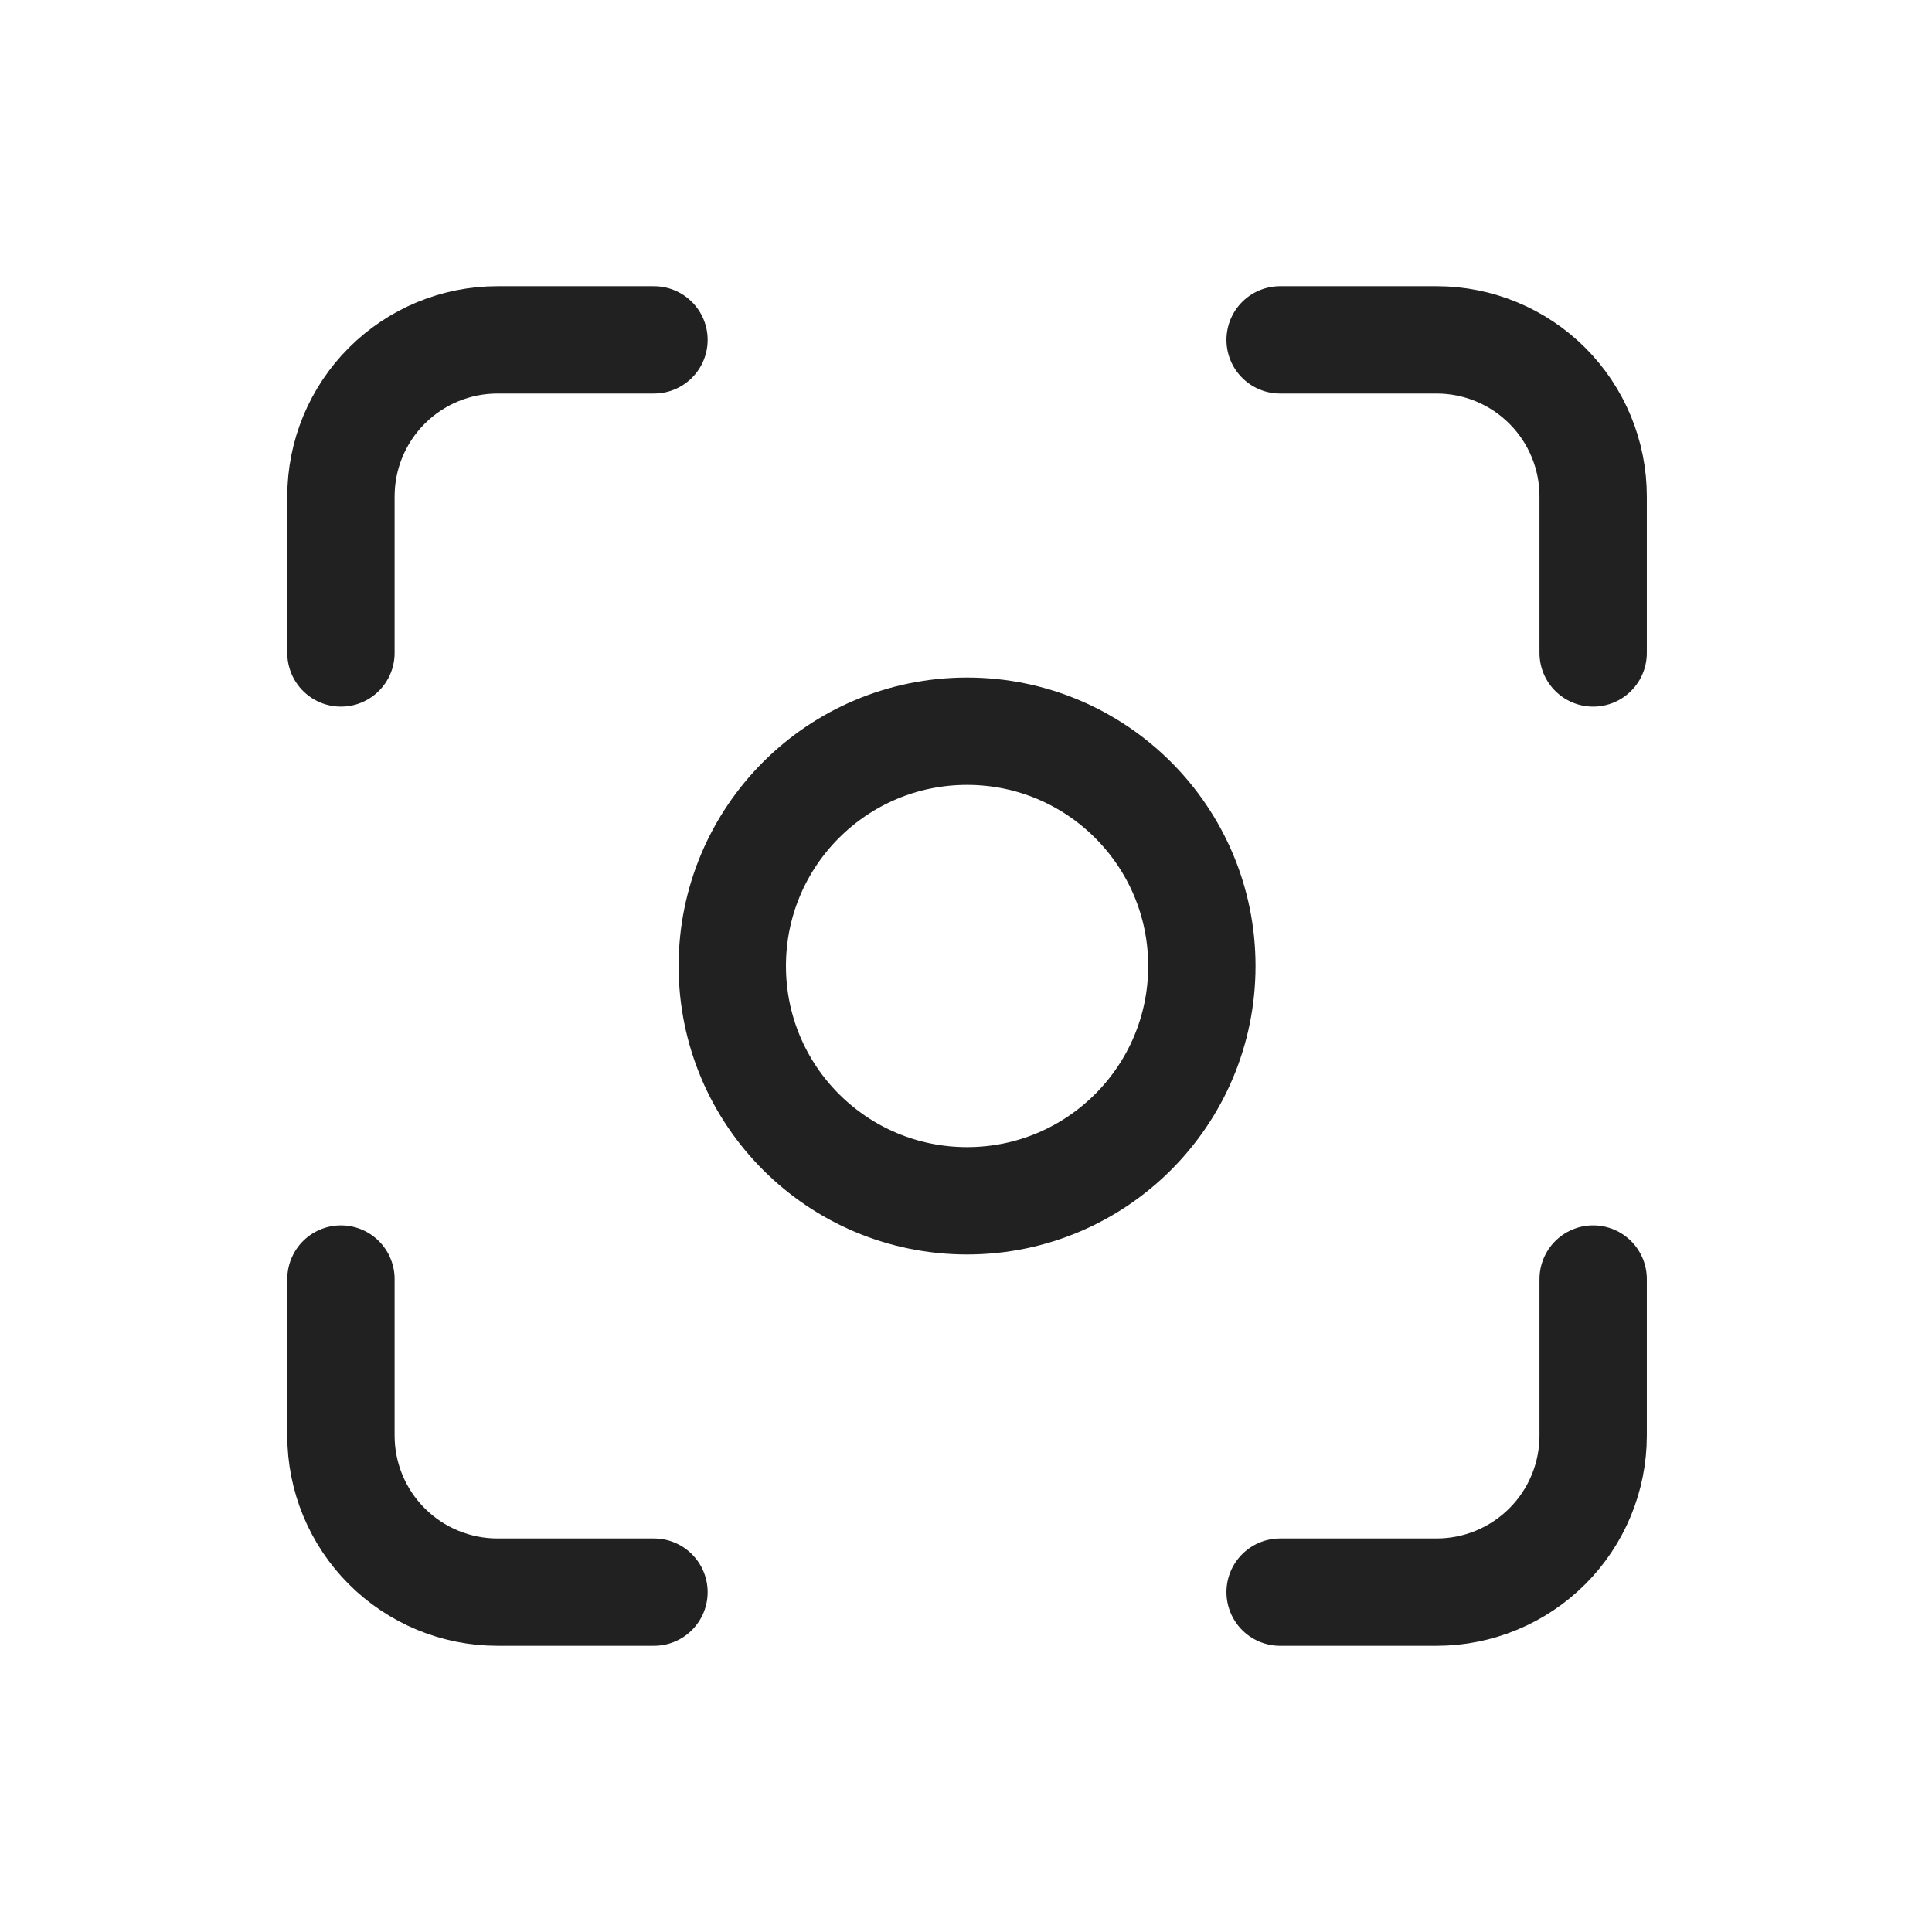 <svg width="36" height="36" viewBox="0 0 36 36" fill="none" xmlns="http://www.w3.org/2000/svg">
<g clip-path="url(#clip0_14_972)">
<path d="M6.353 12.167V9.25C6.353 8.476 6.66 7.735 7.207 7.188C7.754 6.641 8.496 6.333 9.27 6.333H12.186" stroke="#212121" stroke-width="2" stroke-linecap="round" stroke-linejoin="round"/>
<path d="M6.353 23.833V26.75C6.353 27.524 6.66 28.265 7.207 28.812C7.754 29.359 8.496 29.667 9.27 29.667H12.186" stroke="#212121" stroke-width="2" stroke-linecap="round" stroke-linejoin="round"/>
<path d="M23.853 6.333H26.77C27.543 6.333 28.285 6.641 28.832 7.188C29.379 7.735 29.686 8.476 29.686 9.25V12.167" stroke="#212121" stroke-width="2" stroke-linecap="round" stroke-linejoin="round"/>
<path d="M23.853 29.667H26.77C27.543 29.667 28.285 29.359 28.832 28.812C29.379 28.265 29.686 27.524 29.686 26.75V23.833" stroke="#212121" stroke-width="2" stroke-linecap="round" stroke-linejoin="round"/>
<path d="M18.02 22.375C20.436 22.375 22.395 20.416 22.395 18C22.395 15.584 20.436 13.625 18.02 13.625C15.603 13.625 13.645 15.584 13.645 18C13.645 20.416 15.603 22.375 18.02 22.375Z" stroke="#212121" stroke-width="2" stroke-linecap="round" stroke-linejoin="round"/>
</g>
<defs>
<clipPath id="clip0_14_972">
<rect width="35" height="35" fill="white" transform="translate(0.52 0.5)"/>
</clipPath>
</defs>
</svg>
